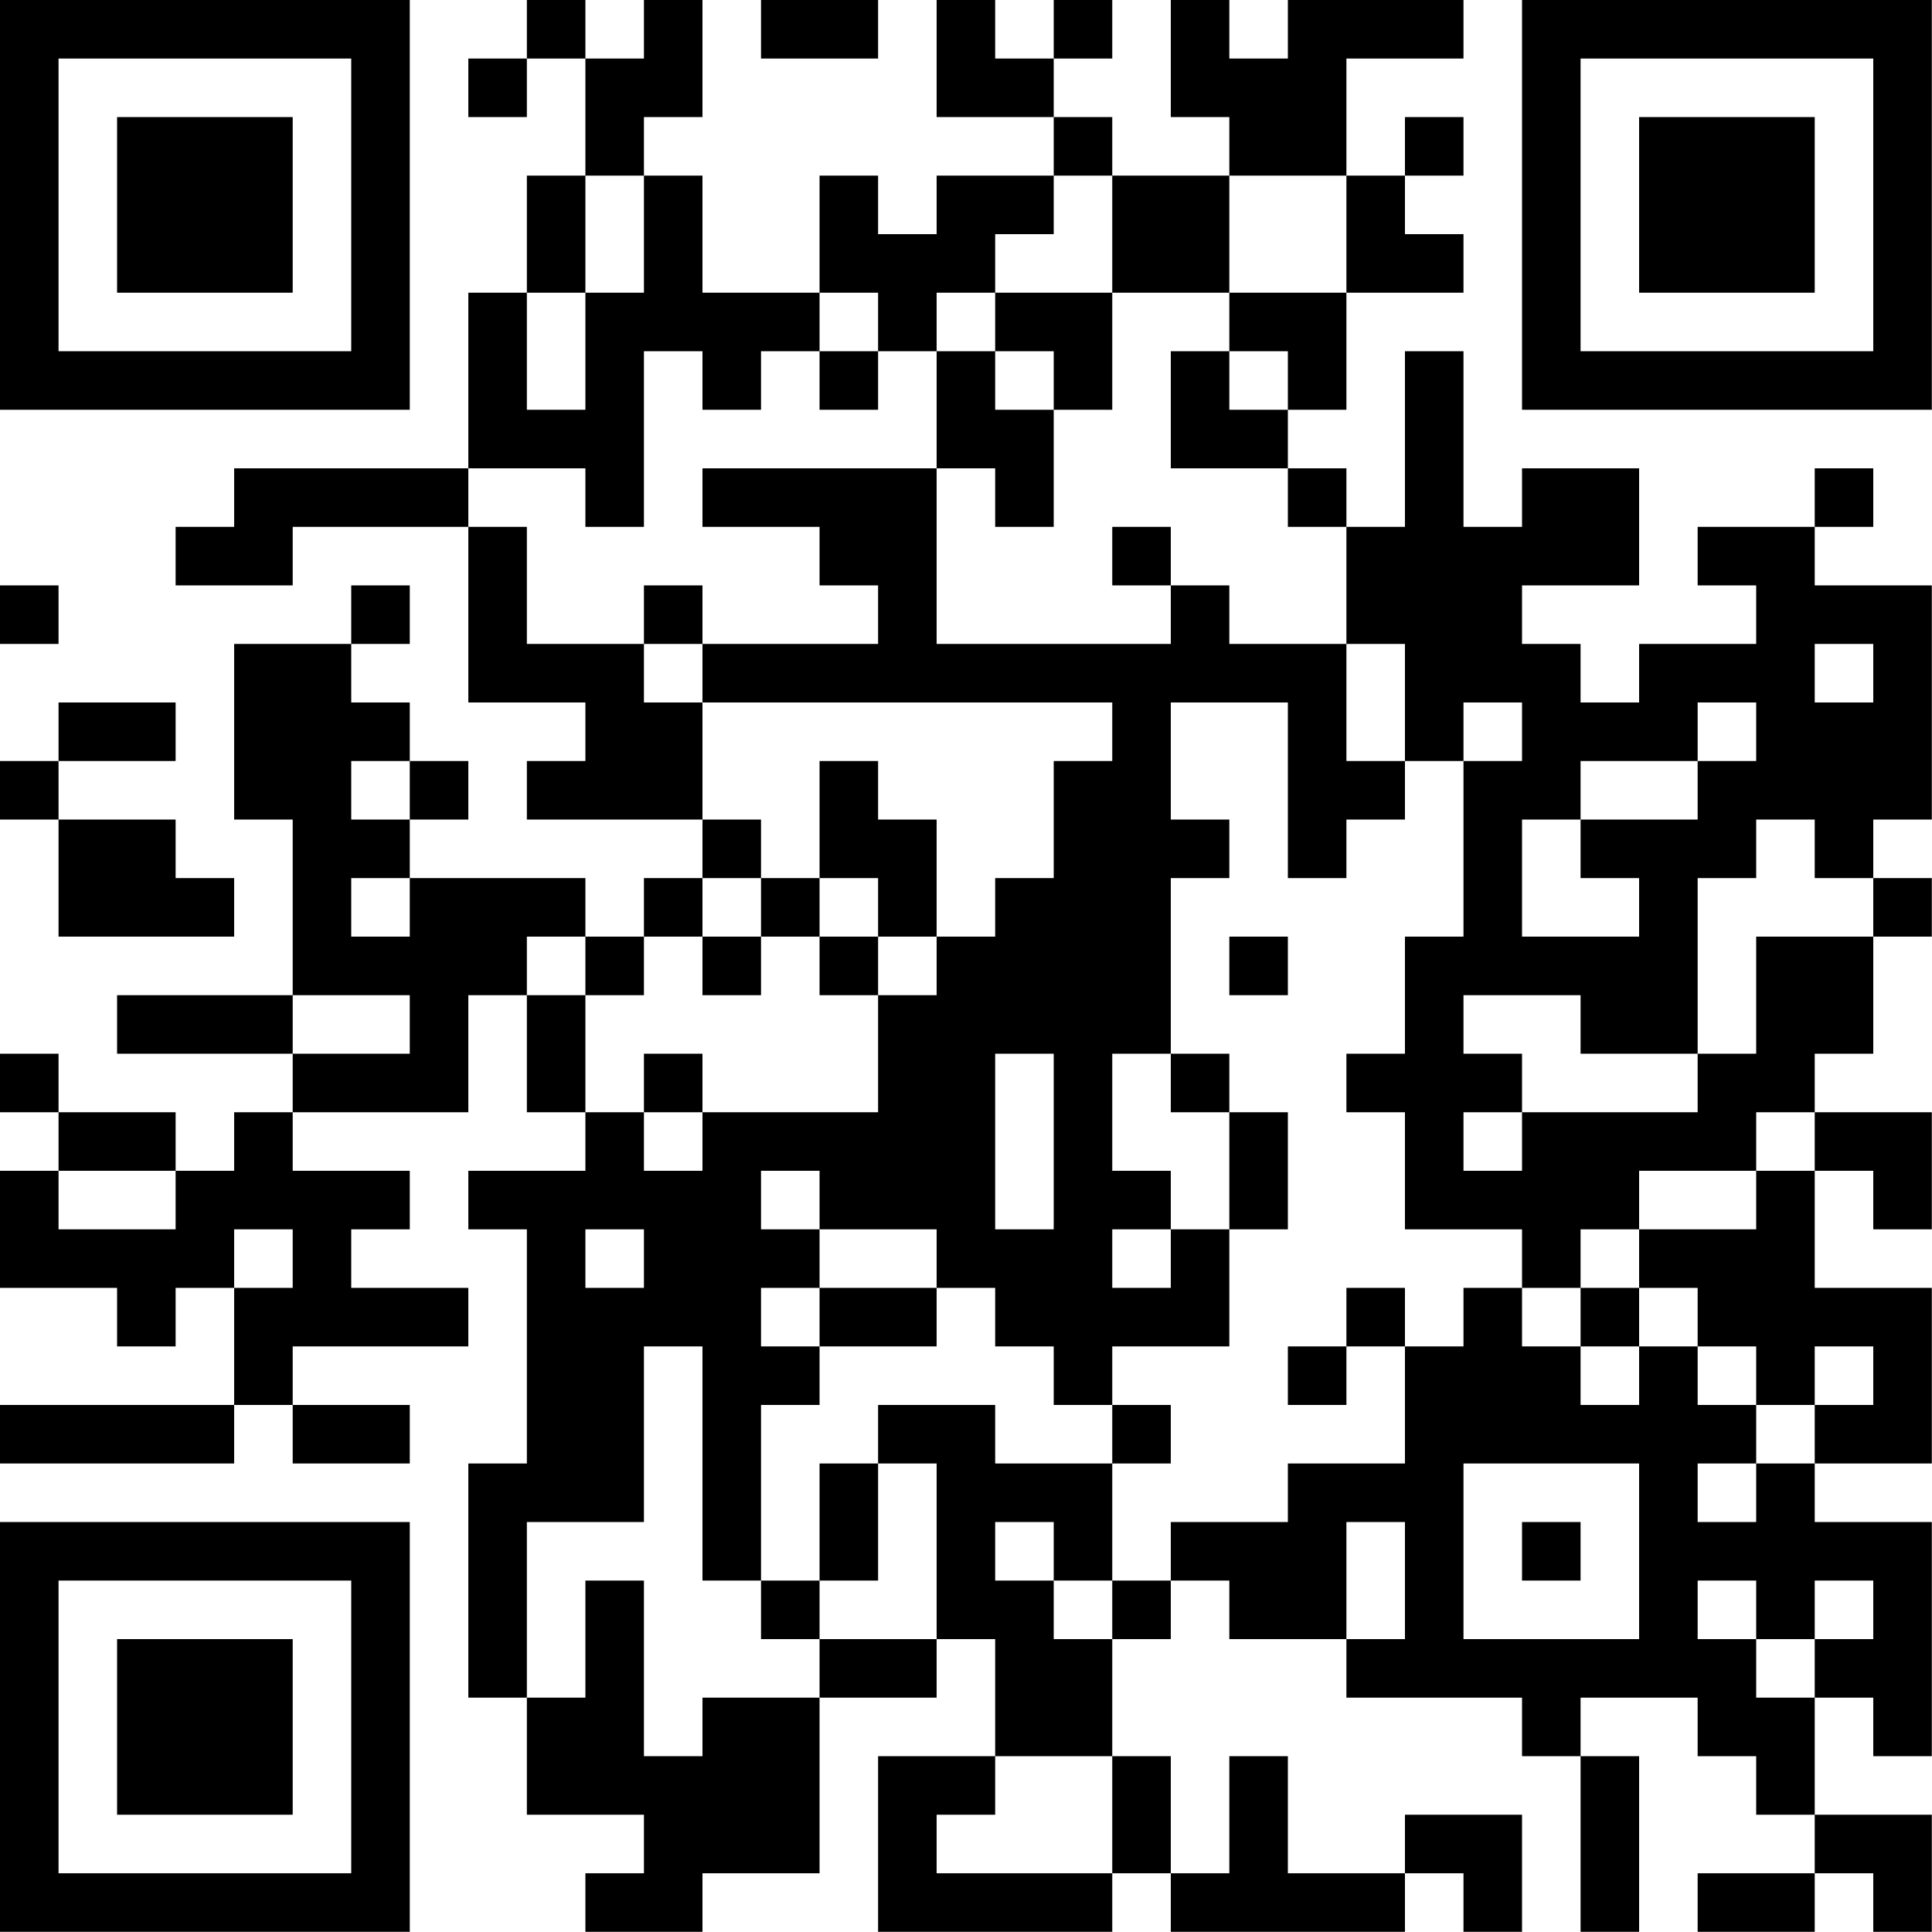 <?xml version="1.0" encoding="UTF-8"?>
<svg xmlns="http://www.w3.org/2000/svg" version="1.1" width="100" height="100" viewBox="0 0 100 100"><rect x="0" y="0" width="100" height="100" fill="#ffffff"/><g transform="scale(3.03)"><g transform="translate(0,0)"><path fill-rule="evenodd" d="M9 0L9 1L8 1L8 2L9 2L9 1L10 1L10 3L9 3L9 5L8 5L8 8L4 8L4 9L3 9L3 10L5 10L5 9L8 9L8 12L10 12L10 13L9 13L9 14L12 14L12 15L11 15L11 16L10 16L10 15L7 15L7 14L8 14L8 13L7 13L7 12L6 12L6 11L7 11L7 10L6 10L6 11L4 11L4 14L5 14L5 17L2 17L2 18L5 18L5 19L4 19L4 20L3 20L3 19L1 19L1 18L0 18L0 19L1 19L1 20L0 20L0 22L2 22L2 23L3 23L3 22L4 22L4 24L0 24L0 25L4 25L4 24L5 24L5 25L7 25L7 24L5 24L5 23L8 23L8 22L6 22L6 21L7 21L7 20L5 20L5 19L8 19L8 17L9 17L9 19L10 19L10 20L8 20L8 21L9 21L9 25L8 25L8 29L9 29L9 31L11 31L11 32L10 32L10 33L12 33L12 32L14 32L14 29L16 29L16 28L17 28L17 30L15 30L15 33L19 33L19 32L20 32L20 33L24 33L24 32L25 32L25 33L26 33L26 31L24 31L24 32L22 32L22 30L21 30L21 32L20 32L20 30L19 30L19 28L20 28L20 27L21 27L21 28L23 28L23 29L26 29L26 30L27 30L27 33L28 33L28 30L27 30L27 29L29 29L29 30L30 30L30 31L31 31L31 32L29 32L29 33L31 33L31 32L32 32L32 33L33 33L33 31L31 31L31 29L32 29L32 30L33 30L33 26L31 26L31 25L33 25L33 22L31 22L31 20L32 20L32 21L33 21L33 19L31 19L31 18L32 18L32 16L33 16L33 15L32 15L32 14L33 14L33 10L31 10L31 9L32 9L32 8L31 8L31 9L29 9L29 10L30 10L30 11L28 11L28 12L27 12L27 11L26 11L26 10L28 10L28 8L26 8L26 9L25 9L25 6L24 6L24 9L23 9L23 8L22 8L22 7L23 7L23 5L25 5L25 4L24 4L24 3L25 3L25 2L24 2L24 3L23 3L23 1L25 1L25 0L22 0L22 1L21 1L21 0L20 0L20 2L21 2L21 3L19 3L19 2L18 2L18 1L19 1L19 0L18 0L18 1L17 1L17 0L16 0L16 2L18 2L18 3L16 3L16 4L15 4L15 3L14 3L14 5L12 5L12 3L11 3L11 2L12 2L12 0L11 0L11 1L10 1L10 0ZM13 0L13 1L15 1L15 0ZM10 3L10 5L9 5L9 7L10 7L10 5L11 5L11 3ZM18 3L18 4L17 4L17 5L16 5L16 6L15 6L15 5L14 5L14 6L13 6L13 7L12 7L12 6L11 6L11 9L10 9L10 8L8 8L8 9L9 9L9 11L11 11L11 12L12 12L12 14L13 14L13 15L12 15L12 16L11 16L11 17L10 17L10 16L9 16L9 17L10 17L10 19L11 19L11 20L12 20L12 19L15 19L15 17L16 17L16 16L17 16L17 15L18 15L18 13L19 13L19 12L12 12L12 11L15 11L15 10L14 10L14 9L12 9L12 8L16 8L16 11L20 11L20 10L21 10L21 11L23 11L23 13L24 13L24 14L23 14L23 15L22 15L22 12L20 12L20 14L21 14L21 15L20 15L20 18L19 18L19 20L20 20L20 21L19 21L19 22L20 22L20 21L21 21L21 23L19 23L19 24L18 24L18 23L17 23L17 22L16 22L16 21L14 21L14 20L13 20L13 21L14 21L14 22L13 22L13 23L14 23L14 24L13 24L13 27L12 27L12 23L11 23L11 26L9 26L9 29L10 29L10 27L11 27L11 30L12 30L12 29L14 29L14 28L16 28L16 25L15 25L15 24L17 24L17 25L19 25L19 27L18 27L18 26L17 26L17 27L18 27L18 28L19 28L19 27L20 27L20 26L22 26L22 25L24 25L24 23L25 23L25 22L26 22L26 23L27 23L27 24L28 24L28 23L29 23L29 24L30 24L30 25L29 25L29 26L30 26L30 25L31 25L31 24L32 24L32 23L31 23L31 24L30 24L30 23L29 23L29 22L28 22L28 21L30 21L30 20L31 20L31 19L30 19L30 20L28 20L28 21L27 21L27 22L26 22L26 21L24 21L24 19L23 19L23 18L24 18L24 16L25 16L25 13L26 13L26 12L25 12L25 13L24 13L24 11L23 11L23 9L22 9L22 8L20 8L20 6L21 6L21 7L22 7L22 6L21 6L21 5L23 5L23 3L21 3L21 5L19 5L19 3ZM17 5L17 6L16 6L16 8L17 8L17 9L18 9L18 7L19 7L19 5ZM14 6L14 7L15 7L15 6ZM17 6L17 7L18 7L18 6ZM19 9L19 10L20 10L20 9ZM0 10L0 11L1 11L1 10ZM11 10L11 11L12 11L12 10ZM31 11L31 12L32 12L32 11ZM1 12L1 13L0 13L0 14L1 14L1 16L4 16L4 15L3 15L3 14L1 14L1 13L3 13L3 12ZM29 12L29 13L27 13L27 14L26 14L26 16L28 16L28 15L27 15L27 14L29 14L29 13L30 13L30 12ZM6 13L6 14L7 14L7 13ZM14 13L14 15L13 15L13 16L12 16L12 17L13 17L13 16L14 16L14 17L15 17L15 16L16 16L16 14L15 14L15 13ZM30 14L30 15L29 15L29 18L27 18L27 17L25 17L25 18L26 18L26 19L25 19L25 20L26 20L26 19L29 19L29 18L30 18L30 16L32 16L32 15L31 15L31 14ZM6 15L6 16L7 16L7 15ZM14 15L14 16L15 16L15 15ZM21 16L21 17L22 17L22 16ZM5 17L5 18L7 18L7 17ZM11 18L11 19L12 19L12 18ZM17 18L17 21L18 21L18 18ZM20 18L20 19L21 19L21 21L22 21L22 19L21 19L21 18ZM1 20L1 21L3 21L3 20ZM4 21L4 22L5 22L5 21ZM10 21L10 22L11 22L11 21ZM14 22L14 23L16 23L16 22ZM23 22L23 23L22 23L22 24L23 24L23 23L24 23L24 22ZM27 22L27 23L28 23L28 22ZM19 24L19 25L20 25L20 24ZM14 25L14 27L13 27L13 28L14 28L14 27L15 27L15 25ZM25 25L25 28L28 28L28 25ZM23 26L23 28L24 28L24 26ZM26 26L26 27L27 27L27 26ZM29 27L29 28L30 28L30 29L31 29L31 28L32 28L32 27L31 27L31 28L30 28L30 27ZM17 30L17 31L16 31L16 32L19 32L19 30ZM0 0L0 7L7 7L7 0ZM1 1L1 6L6 6L6 1ZM2 2L2 5L5 5L5 2ZM26 0L26 7L33 7L33 0ZM27 1L27 6L32 6L32 1ZM28 2L28 5L31 5L31 2ZM0 26L0 33L7 33L7 26ZM1 27L1 32L6 32L6 27ZM2 28L2 31L5 31L5 28Z" fill="#000000"/></g></g></svg>
